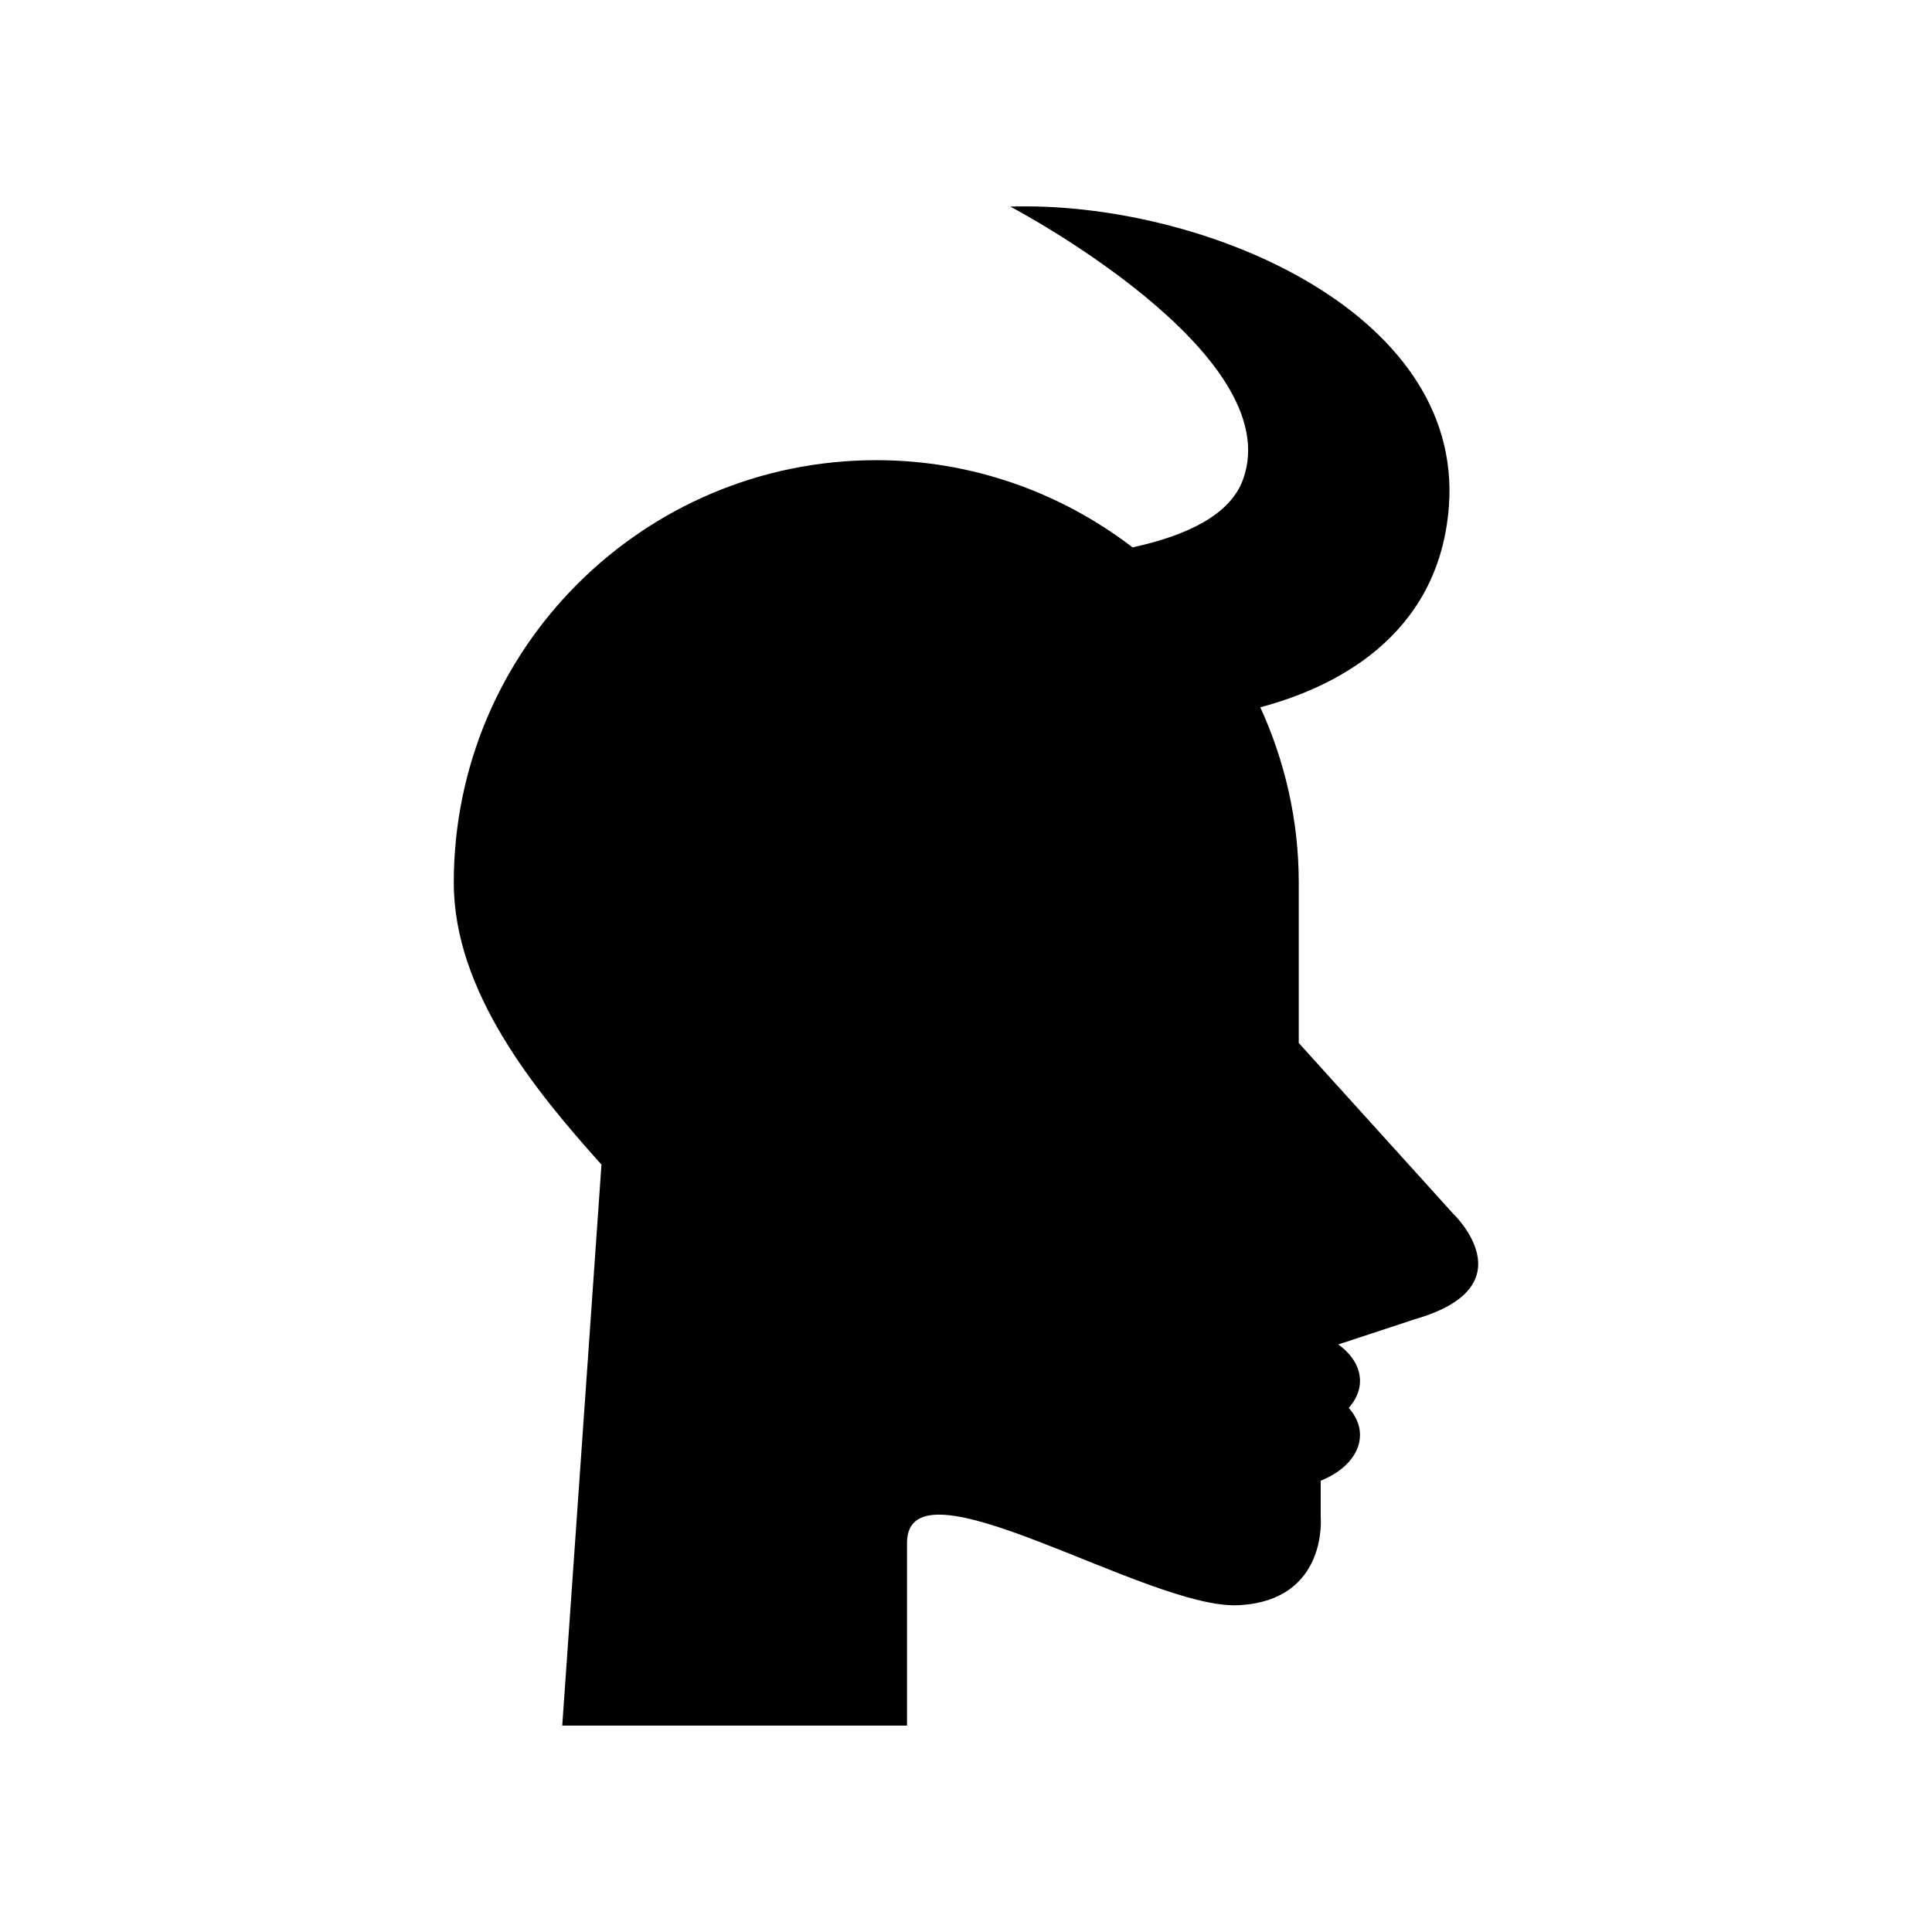 <?xml version="1.0" encoding="UTF-8"?>
<!-- Uploaded to: SVG Repo, www.svgrepo.com, Generator: SVG Repo Mixer Tools -->
<svg fill="#000000" width="800px" height="800px" version="1.1" viewBox="144 144 512 512" xmlns="http://www.w3.org/2000/svg">
 <path d="m529.11 465.65-40.926-45.246v-42.484c0-16.602-3.711-32.309-10.195-46.48 18.531-4.902 47.355-18.129 49.984-53.258 3.898-52.129-66.305-80.992-116.23-79.434 0 0 74.039 38.859 61.625 72.445-3.398 9.199-14.676 14.703-29.219 17.867-18.852-14.434-42.352-23.109-67.93-23.109-61.836 0-111.96 50.129-111.96 111.96 0 28.754 21.324 54.891 39.137 74.719l-10.391 148.67 91.363 0.008v-48.402c0-24.137 63.953 17.715 87.848 16.492 23.895-1.219 21.785-23.516 21.785-23.516v-9.473c6.219-2.496 10.418-6.992 10.418-12.172 0-2.613-1.133-5.027-2.977-7.133 1.844-2.106 2.977-4.519 2.977-7.133 0-3.746-2.219-7.129-5.769-9.672l20.328-6.703c30.418-8.723 10.137-27.949 10.137-27.949z"/>
</svg>